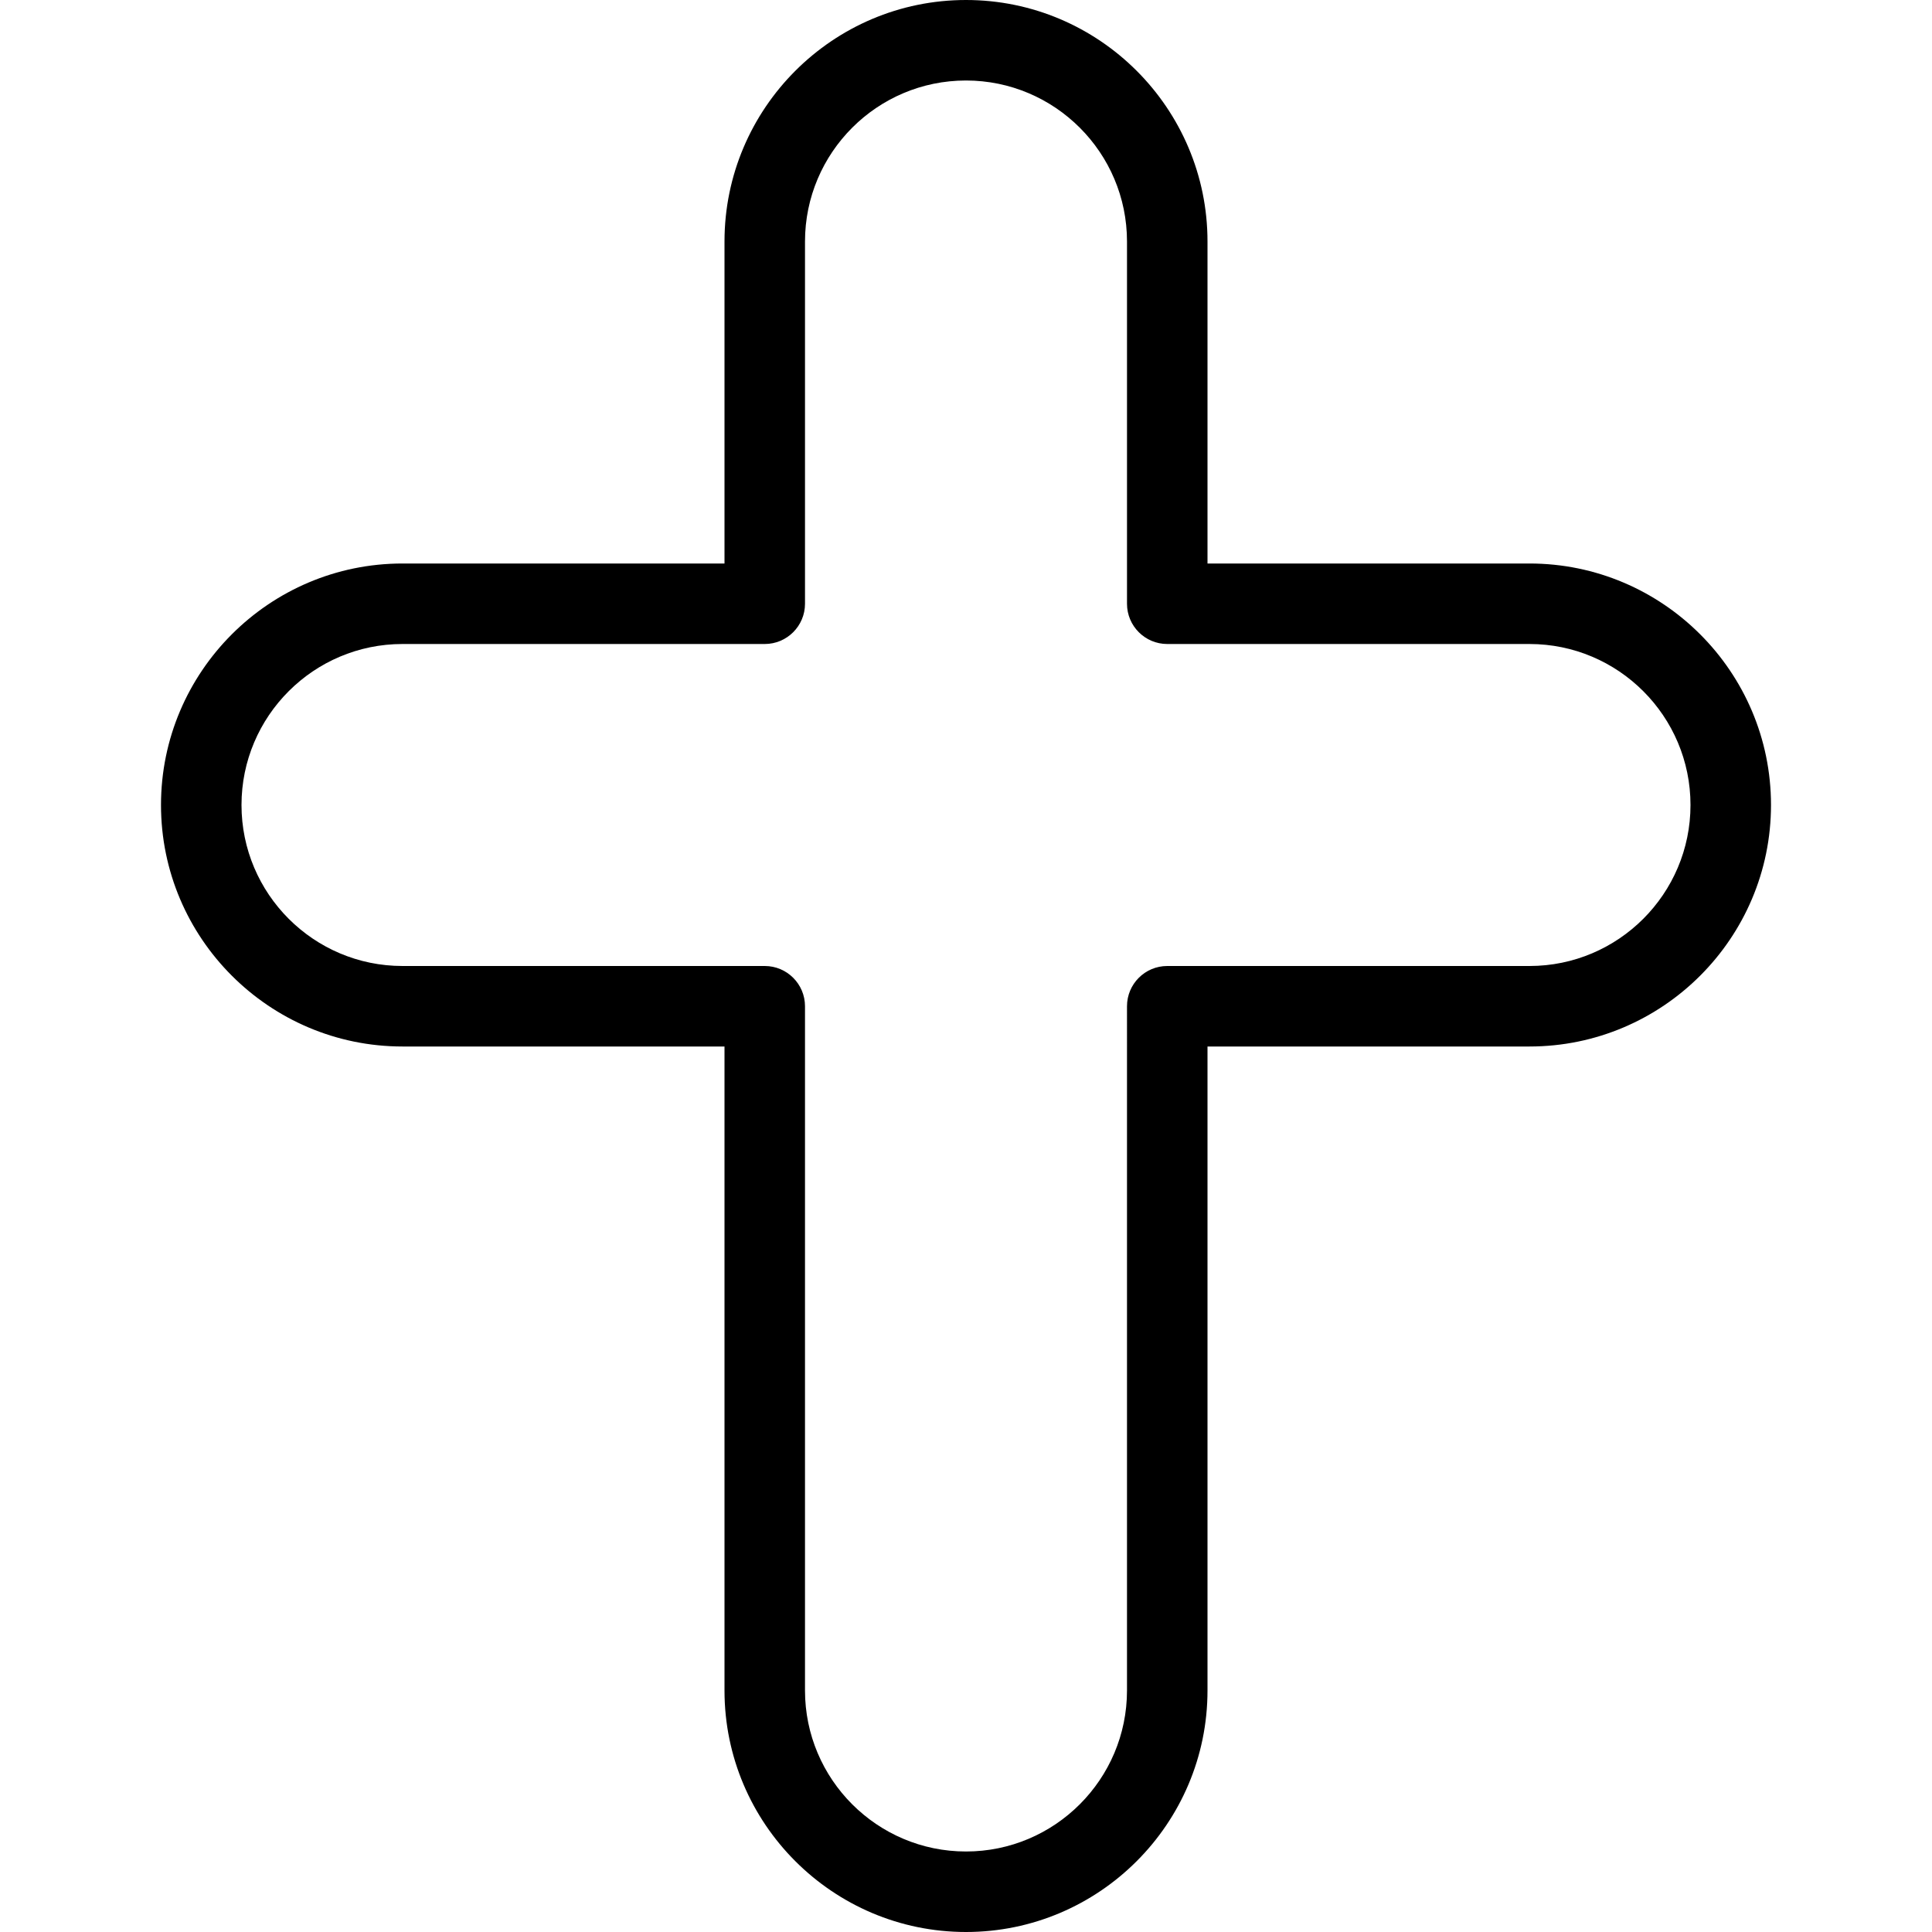 <?xml version="1.0" encoding="UTF-8"?>
<svg xmlns="http://www.w3.org/2000/svg" id="Layer_1" data-name="Layer 1" viewBox="0 0 24 24" width="512" height="512"><path d="M12,24c-1.654,0-3-1.346-3-3V13H5c-1.654,0-3-1.346-3-3s1.346-3,3-3h4V3c0-1.654,1.346-3,3-3s3,1.346,3,3V7h4c1.654,0,3,1.346,3,3s-1.346,3-3,3h-4v8c0,1.654-1.346,3-3,3ZM5,8c-1.103,0-2,.897-2,2s.897,2,2,2h4.5c.276,0,.5,.224,.5,.5v8.5c0,1.103,.897,2,2,2s2-.897,2-2V12.5c0-.276,.224-.5,.5-.5h4.5c1.103,0,2-.897,2-2s-.897-2-2-2h-4.5c-.276,0-.5-.224-.5-.5V3c0-1.103-.897-2-2-2s-2,.897-2,2V7.5c0,.276-.224,.5-.5,.5H5Z"/></svg>
